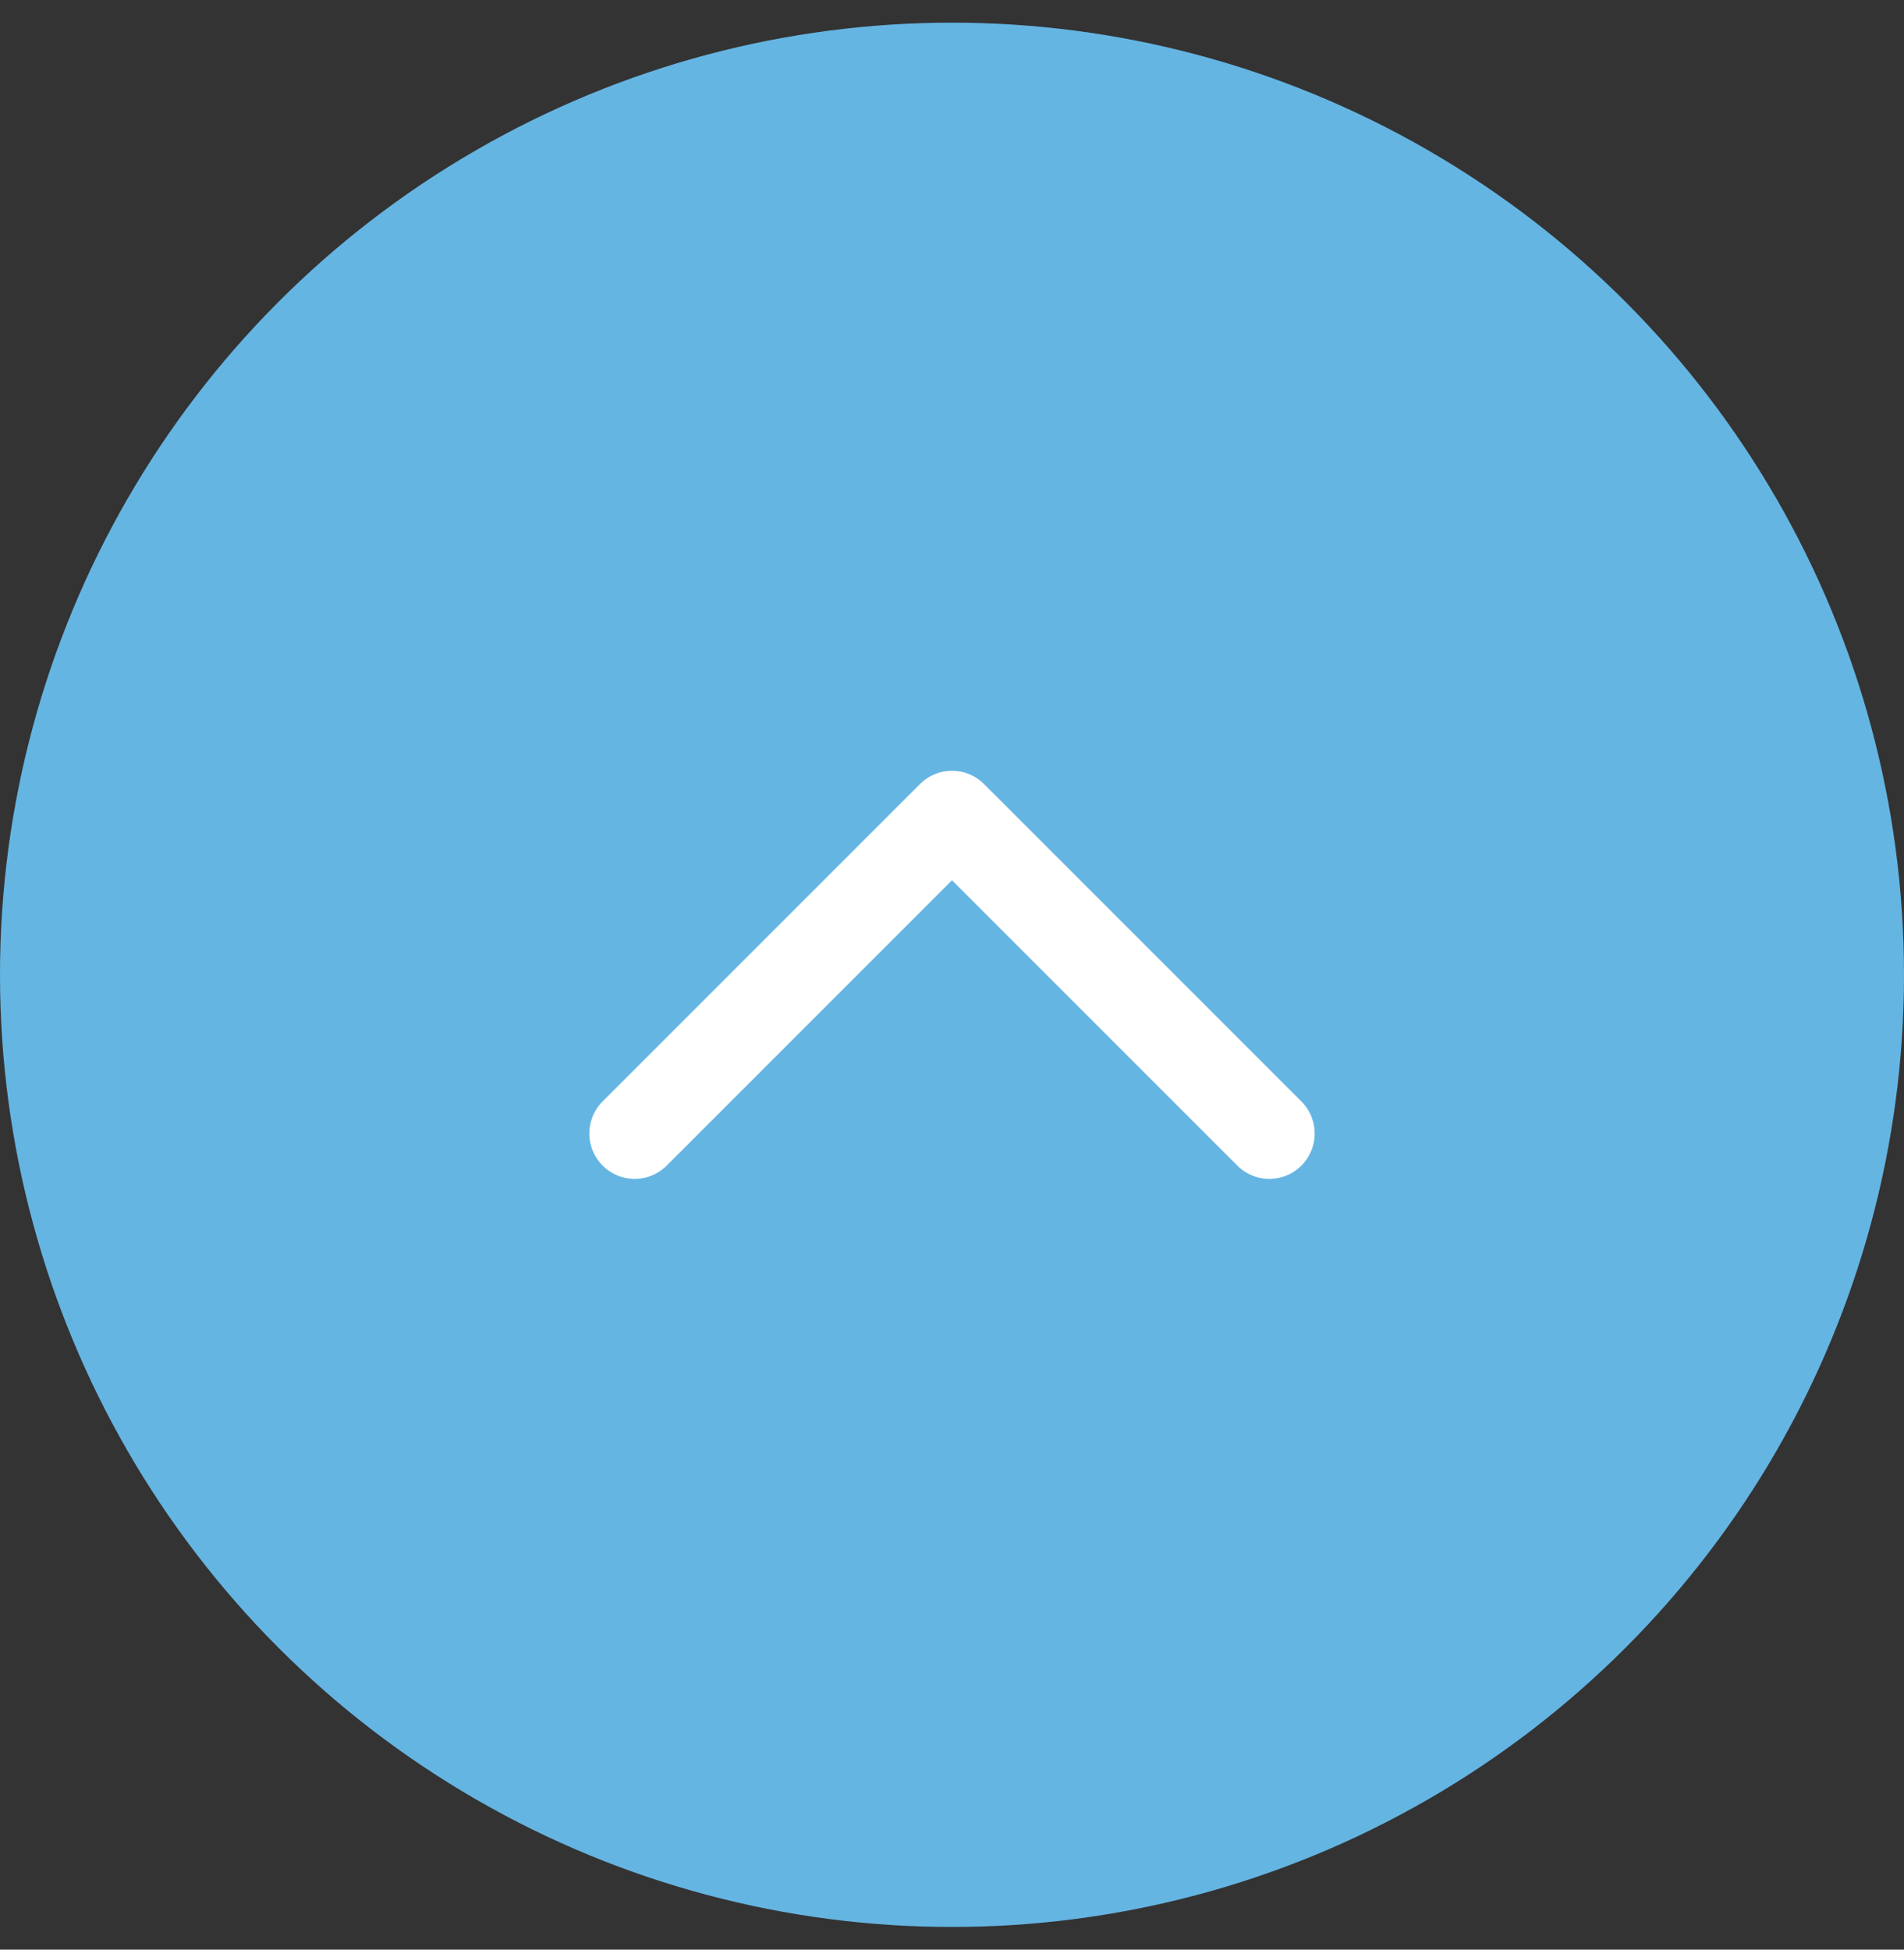 <svg width="42" height="43" viewBox="0 0 42 43" fill="none" xmlns="http://www.w3.org/2000/svg">
<rect x="0" y="0" width="42" height="43" fill="#333333" stroke="none"/>
<circle cx="21" cy="21.5" r="21" fill="#65B5E3"/>
<path d="M28 25L21 18L14 25" stroke="white" stroke-width="2" stroke-linecap="round" stroke-linejoin="round"/>
</svg>
